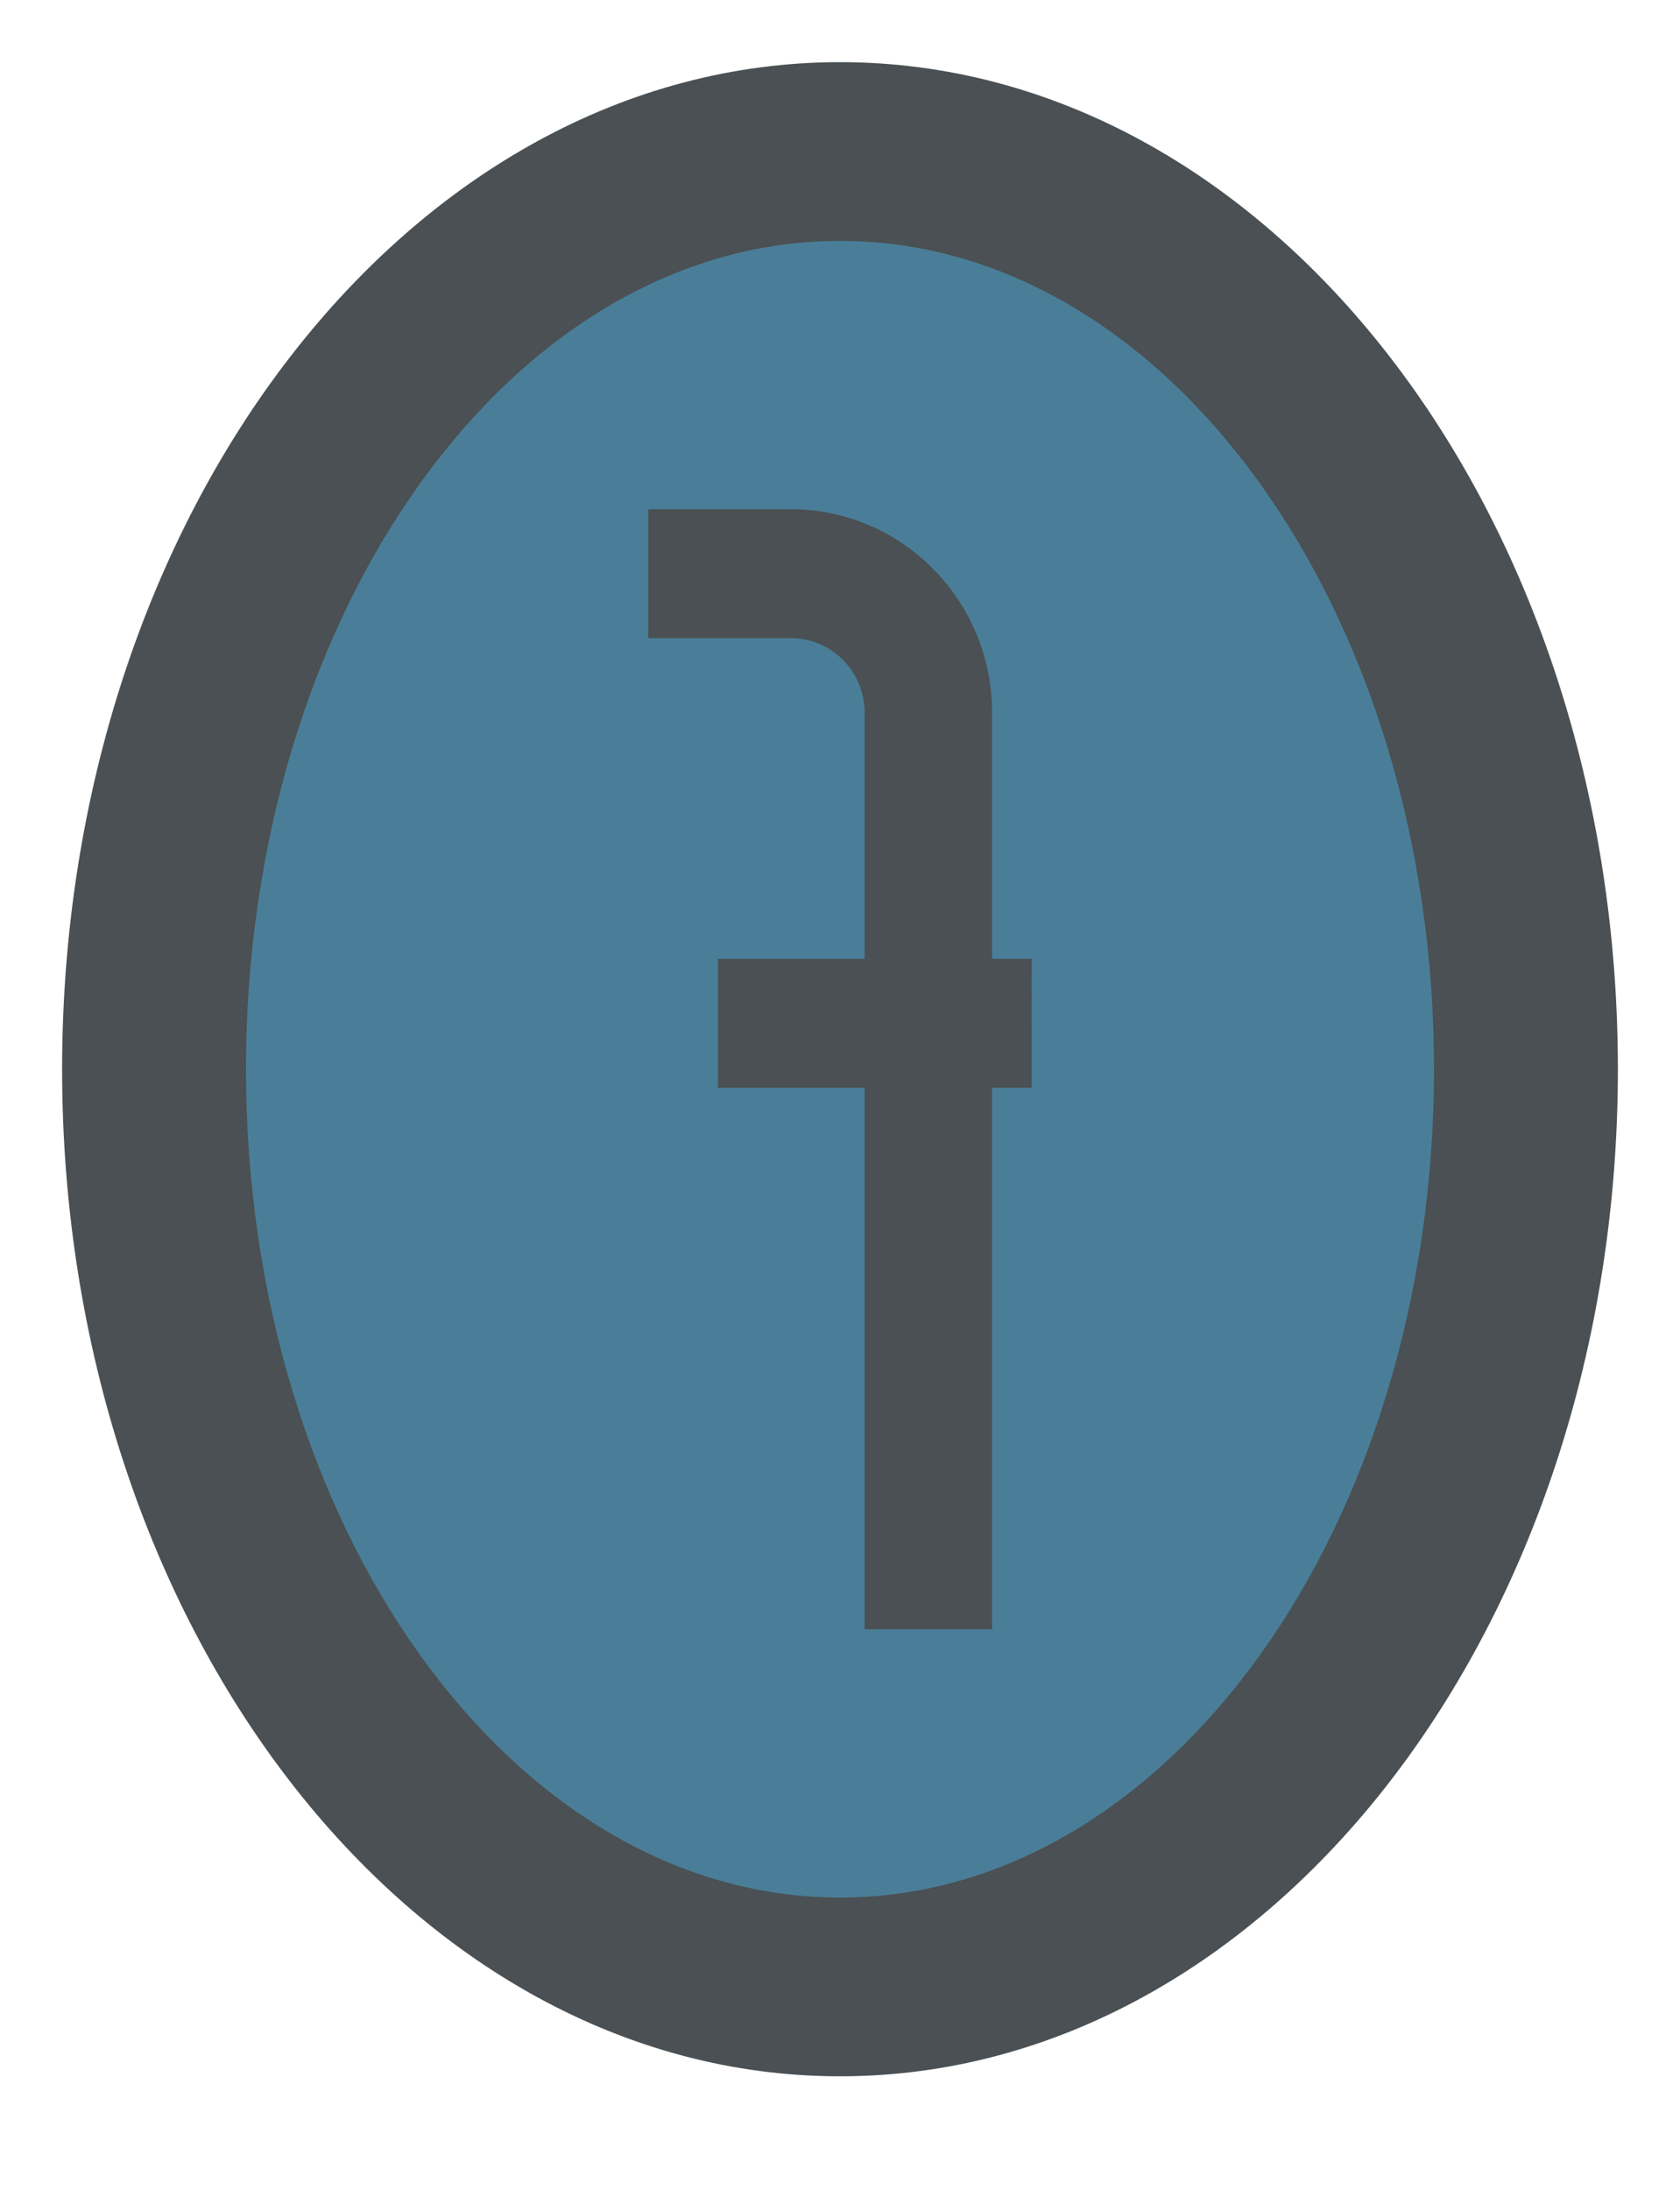 <?xml version="1.0" encoding="UTF-8"?>
<!DOCTYPE svg PUBLIC "-//W3C//DTD SVG 1.1//EN" "http://www.w3.org/Graphics/SVG/1.1/DTD/svg11.dtd">
<svg version="1.1" xmlns="http://www.w3.org/2000/svg" xmlns:xlink="http://www.w3.org/1999/xlink" x="0" y="0" width="324.548" height="422.869" viewBox="0, 0, 324.548, 422.869">
  <defs>
    <clipPath id="Clip_1">
      <path d="M1381.803,743.501 L1708.351,743.501 L1708.351,1178.37 L1381.803,1178.37 z M1545.077,766.501 C1462.083,766.501 1394.803,853.553 1394.803,960.936 C1394.803,1068.319 1462.083,1155.37 1545.077,1155.37 C1628.071,1155.37 1695.351,1068.319 1695.351,960.936 C1695.351,853.553 1628.071,766.501 1545.077,766.501 z"/>
    </clipPath>
    <filter id="Shadow_2">
      <feGaussianBlur in="SourceAlpha" stdDeviation="6"/>
      <feOffset dx="0" dy="10" result="offsetblur"/>
      <feFlood flood-color="#37515F"/>
      <feComposite in2="offsetblur" operator="in"/>
    </filter>
  </defs>
  <g id="Calque_1" transform="translate(-1382.803, -754.501)">
    <g>
      <path d="M1545.077,766.501 C1628.071,766.501 1695.351,853.553 1695.351,960.936 C1695.351,1068.319 1628.071,1155.37 1545.077,1155.37 C1462.083,1155.37 1394.803,1068.319 1394.803,960.936 C1394.803,853.553 1462.083,766.501 1545.077,766.501 z" clip-path="url(#Clip_1)" filter="url(#Shadow_2)" fill="rgba(0,0,0,0.534)"/>
      <path d="M1545.077,1155.37 C1462.083,1155.37 1394.803,1068.319 1394.803,960.936 C1394.803,853.553 1462.083,766.501 1545.077,766.501 C1628.071,766.501 1695.351,853.553 1695.351,960.936 C1695.351,1068.319 1628.071,1155.37 1545.077,1155.37 z" fill="#4A5053"/>
    </g>
    <path d="M1545.077,1120.861 C1481.702,1120.861 1430.326,1049.26 1430.326,960.936 C1430.326,872.612 1481.702,801.011 1545.077,801.011 C1608.452,801.011 1659.828,872.612 1659.828,960.936 C1659.828,1049.26 1608.452,1120.861 1545.077,1120.861 z" fill="#4A7E98"/>
    <path d="M1535.599,852.817 L1508.039,852.817 L1508.039,877.706 L1535.599,877.706 C1543.45,877.706 1549.835,884.161 1549.835,892.097 L1549.835,939.622 L1521.509,939.622 L1521.509,964.514 L1549.835,964.514 L1549.835,1069.055 L1574.458,1069.055 L1574.458,964.514 L1582.115,964.514 L1582.109,939.622 L1574.458,939.622 L1574.458,892.097 C1574.458,870.436 1557.026,852.817 1535.599,852.817" fill="#4A5053" id="7"/>
  </g>
</svg>
